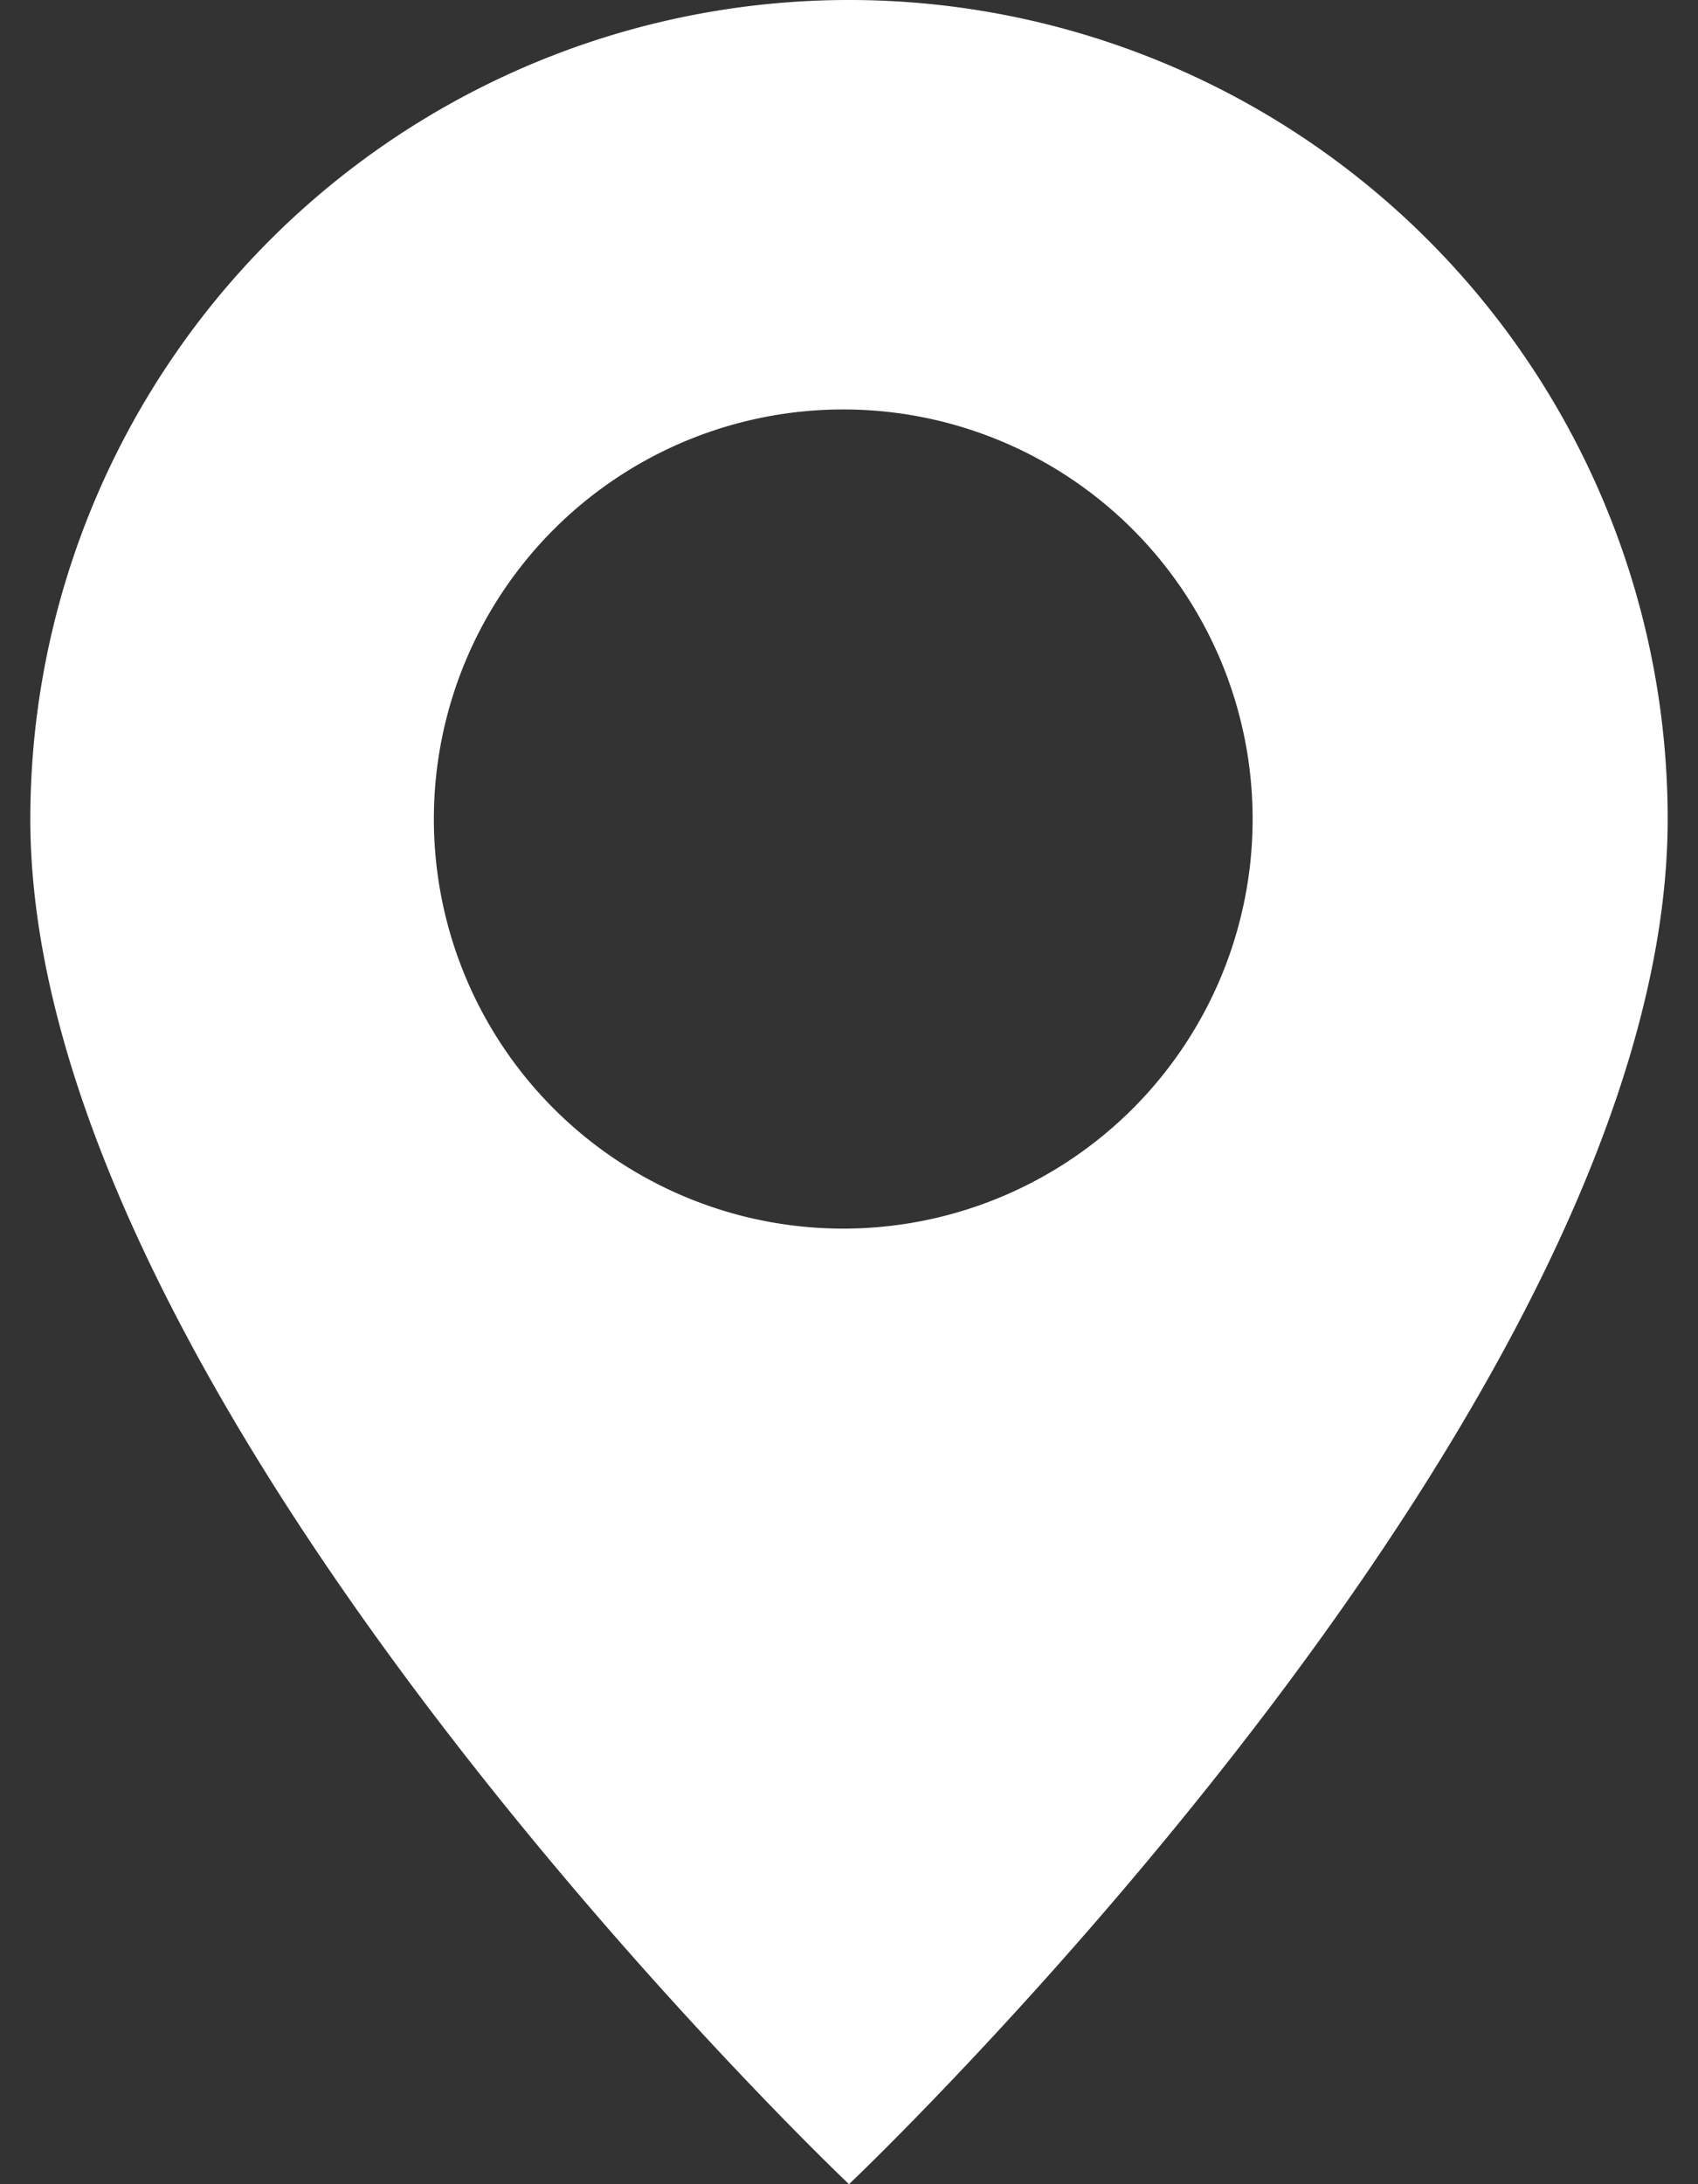 <svg width="21" height="27" fill="none" xmlns="http://www.w3.org/2000/svg"><rect width="100%" height="100%" fill="#333333" stroke="none"/><path d="M10.5 27s10.125-9.595 10.125-16.875a10.125 10.125 0 10-20.25 0C.375 17.405 10.5 27 10.5 27zm0-11.813a5.063 5.063 0 110-10.125 5.063 5.063 0 010 10.125z" fill="#fff"/></svg>